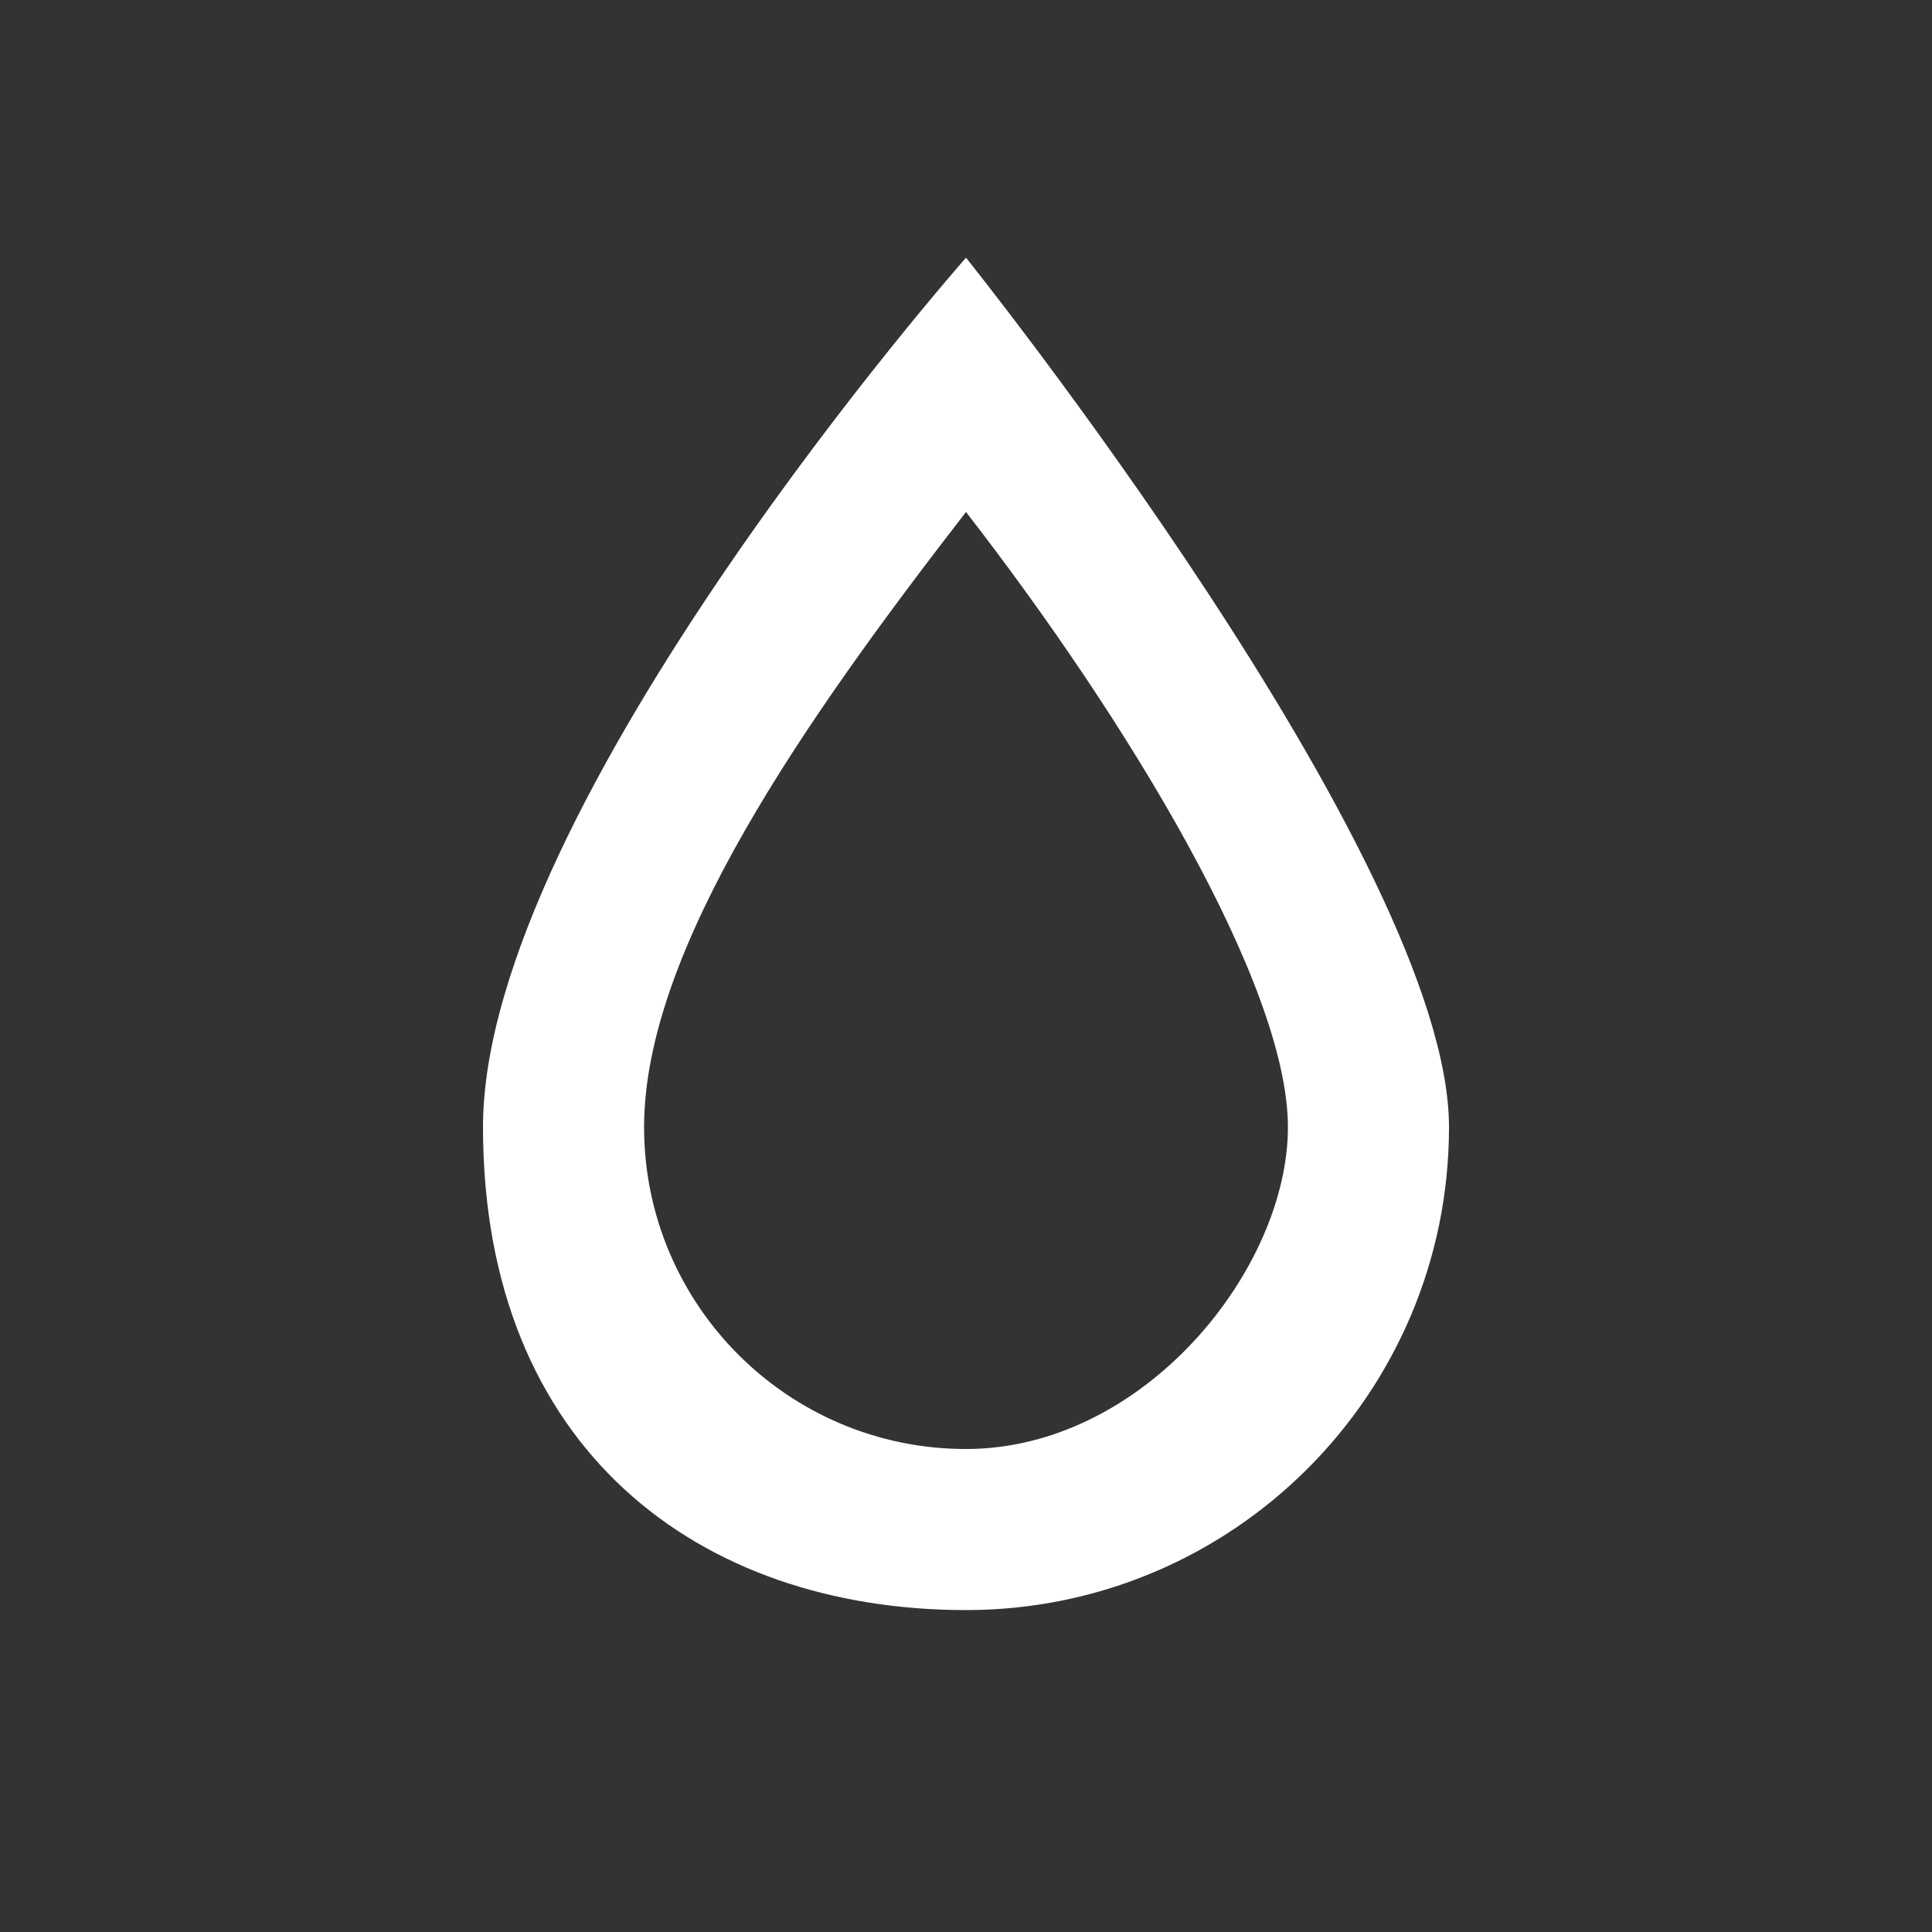 <?xml version="1.0" encoding="UTF-8"?> <svg xmlns="http://www.w3.org/2000/svg" id="Calque_1" version="1.1" viewBox="0 0 800 800"><rect x="0" y="0" width="800" height="800" fill="#333333" stroke="none"/><defs><style> .st0 { fill: none; } .st1 { fill: #fff; } </style></defs><path class="st1" d="M400,212c66.7,86,133.3,195.7,133.3,254.7s-59.7,133.3-133.3,133.3-133.3-59.7-133.3-133.3,66.7-168.7,133.3-254.7M400,106.7s-200,226.7-200,360,89.5,200,200,200,200-89.5,200-200S400,106.7,400,106.7Z"></path><rect class="st0" y="0" width="800" height="800"></rect></svg> 